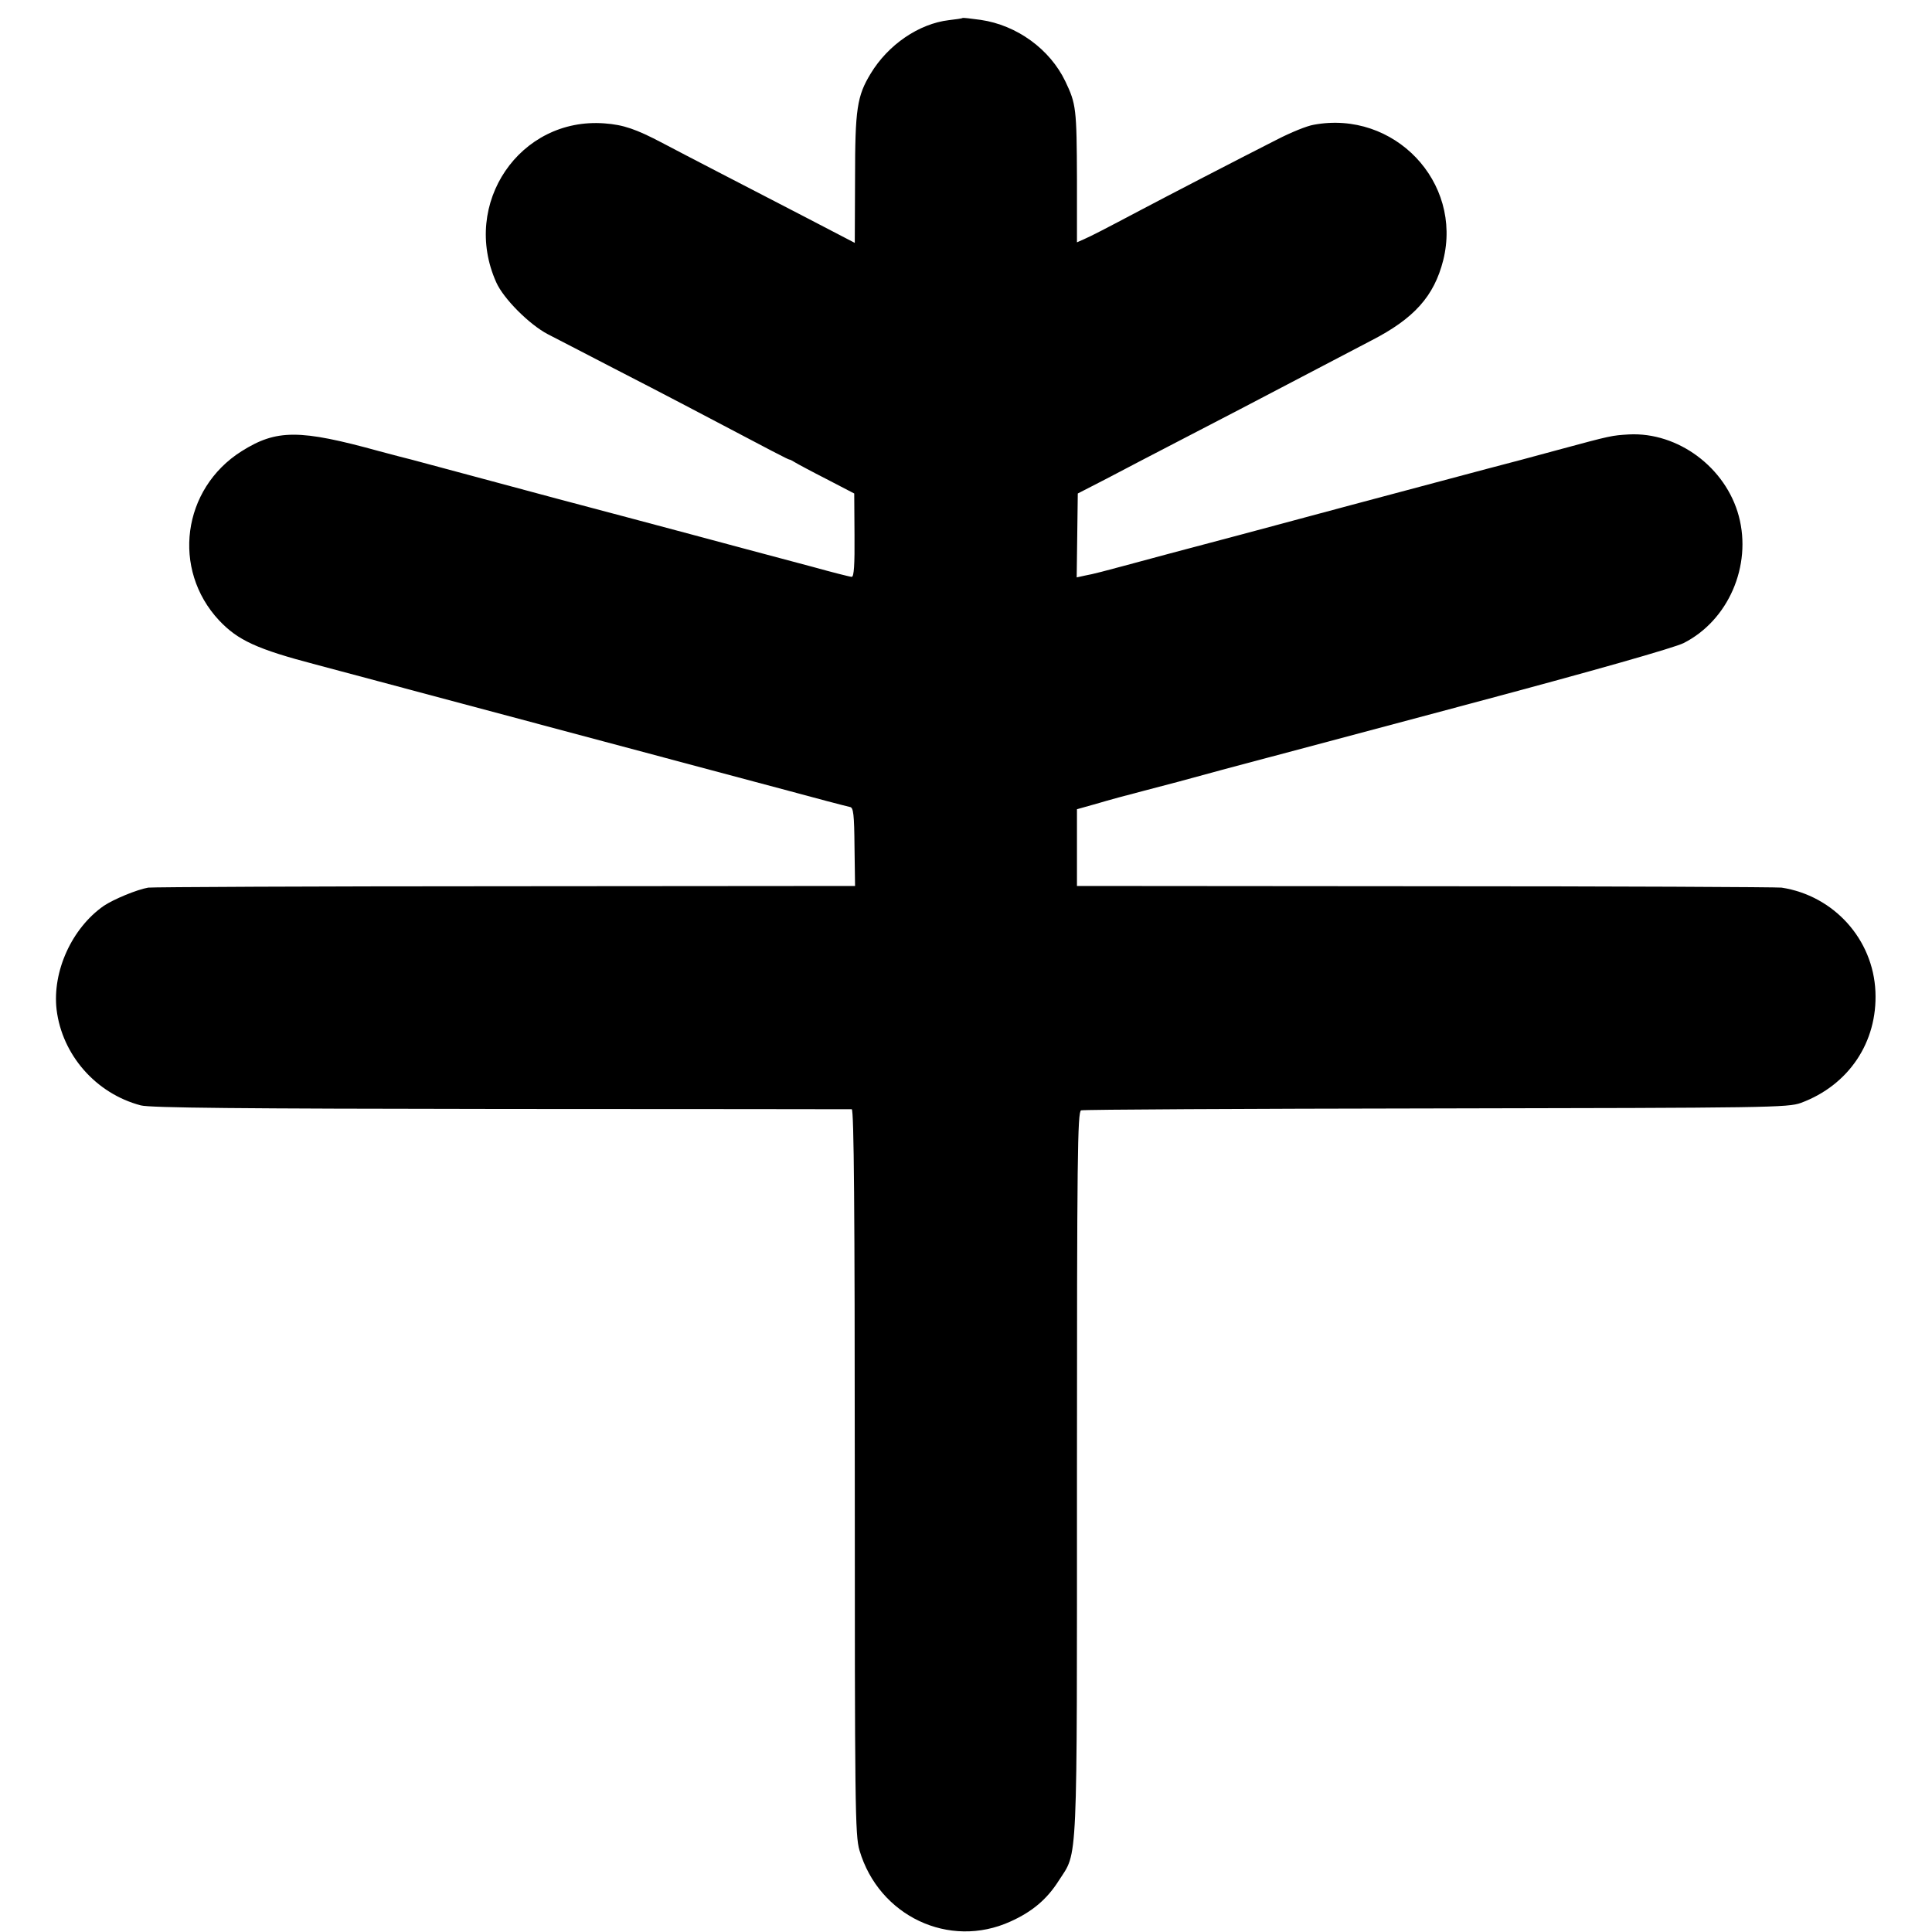 <?xml version="1.0" standalone="no"?>
<!DOCTYPE svg PUBLIC "-//W3C//DTD SVG 20010904//EN"
 "http://www.w3.org/TR/2001/REC-SVG-20010904/DTD/svg10.dtd">
<svg version="1.0" xmlns="http://www.w3.org/2000/svg"
 width="700pt" height="700pt" viewBox="0 0 700 700"
 preserveAspectRatio="xMidYMid meet">
<g transform="translate(0,700) scale(0.1,-0.1)"
fill="#000000" stroke="none">
<path d="M3488 6935 c-2 -2 -24 -5 -50 -8 -109 -13 -220 -89 -283 -193 -50
-82 -57 -129 -57 -381 l-1 -233 -171 89 c-249 129 -441 228 -526 273 -95 50
-141 66 -210 71 -307 23 -520 -291 -392 -576 26 -59 120 -153 187 -188 28 -14
131 -68 230 -119 99 -51 221 -114 270 -140 332 -175 369 -194 375 -195 3 0 12
-5 20 -10 8 -5 60 -33 115 -61 l100 -52 1 -151 c1 -107 -2 -151 -10 -151 -6 0
-69 16 -141 36 -71 19 -179 48 -240 64 -60 16 -153 41 -205 55 -52 14 -153 41
-225 60 -160 42 -331 88 -580 155 -104 28 -197 53 -205 55 -8 2 -60 15 -115
30 -290 80 -373 80 -500 0 -215 -136 -254 -428 -81 -613 68 -72 137 -104 351
-160 146 -39 1570 -419 1730 -462 65 -18 191 -51 205 -54 12 -2 15 -27 16
-144 l2 -142 -1267 -1 c-696 0 -1279 -3 -1294 -5 -41 -7 -125 -42 -161 -66
-116 -81 -187 -238 -171 -376 20 -164 142 -304 305 -347 34 -9 358 -12 1305
-13 693 0 1265 -1 1271 -1 8 -1 11 -367 11 -1314 0 -1211 1 -1317 17 -1371 70
-238 325 -359 547 -258 78 35 132 80 175 148 70 109 66 22 66 1476 0 1144 2
1310 15 1315 8 3 587 6 1286 7 1207 2 1275 3 1322 20 173 64 278 220 270 403
-8 190 -151 348 -340 377 -16 2 -598 5 -1292 5 l-1261 1 0 139 0 139 71 20
c40 12 117 33 172 47 130 34 108 28 280 75 83 22 157 42 165 44 8 2 339 90
735 196 450 120 741 203 775 220 162 82 248 280 200 460 -47 176 -220 305
-398 296 -63 -4 -61 -3 -257 -56 -77 -21 -192 -52 -255 -68 -63 -17 -286 -76
-495 -132 -209 -56 -387 -104 -395 -106 -8 -2 -125 -33 -260 -69 -293 -79
-268 -72 -307 -80 l-32 -7 2 152 2 152 105 54 c58 31 184 96 280 146 163 84
223 116 485 253 55 29 142 74 193 101 156 80 228 161 261 291 71 284 -178 545
-469 491 -25 -4 -83 -28 -130 -52 -148 -75 -412 -212 -495 -256 -138 -73 -179
-94 -206 -106 l-27 -12 0 227 c-1 259 -3 274 -42 356 -56 117 -176 204 -307
223 -35 5 -64 8 -65 7z"/>
</g>
</svg>
